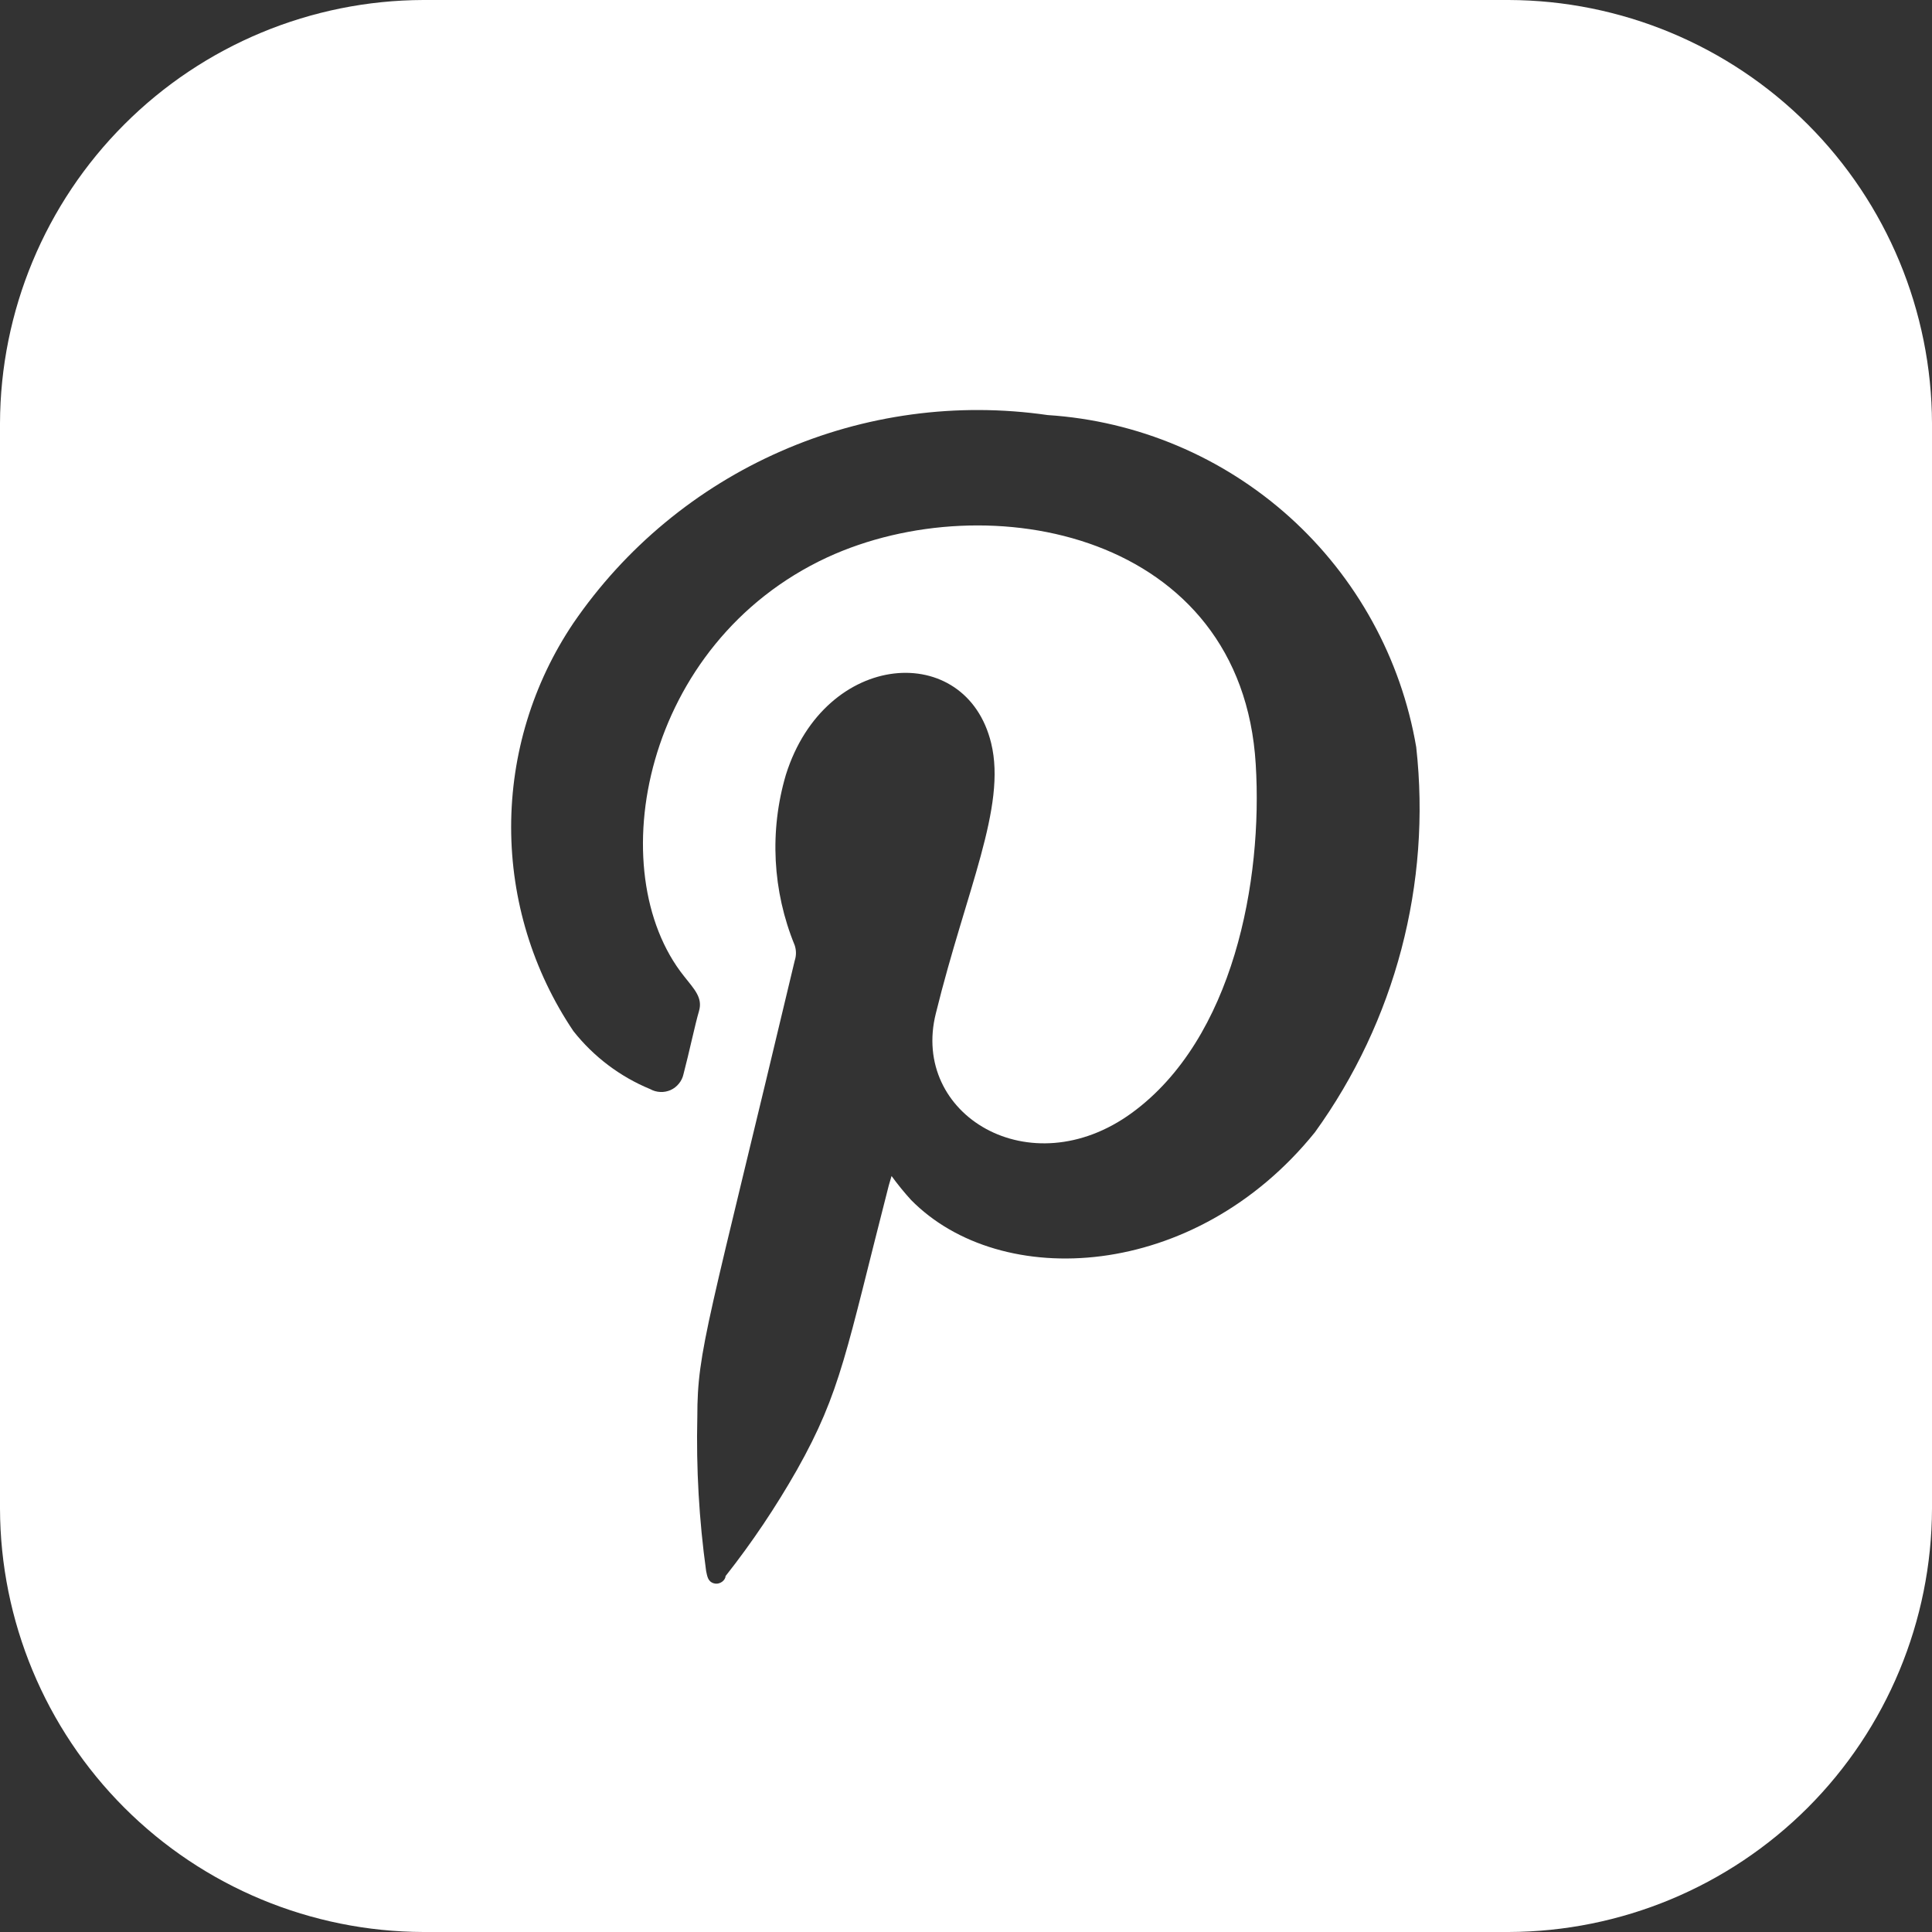 <svg width="30" height="30" viewBox="0 0 30 30" fill="none" xmlns="http://www.w3.org/2000/svg">
<rect x="0" y="0" width="30" height="30" fill="#333333" stroke="none"/>
<path d="M30 6.574C29.995 4.832 29.301 3.162 28.07 1.931C26.838 0.699 25.168 0.005 23.426 0L6.574 0C4.832 0.005 3.162 0.699 1.931 1.931C0.699 3.162 0.005 4.832 0 6.574V23.426C0.005 25.168 0.699 26.838 1.931 28.07C3.162 29.301 4.832 29.995 6.574 30H23.426C25.168 29.995 26.838 29.301 28.07 28.07C29.301 26.838 29.995 25.168 30 23.426V6.574ZM20.418 17.582C18.553 19.894 15.537 20.049 14.145 18.631C14.038 18.513 13.938 18.39 13.844 18.261L13.801 18.407C13.139 20.985 13.062 21.604 12.375 22.824C12.047 23.401 11.677 23.953 11.266 24.474C11.266 24.535 11.18 24.612 11.086 24.586C10.991 24.56 10.982 24.474 10.965 24.397C10.855 23.603 10.809 22.801 10.828 21.999C10.828 20.951 10.991 20.59 12.34 14.918C12.366 14.84 12.366 14.756 12.34 14.678C11.995 13.837 11.946 12.903 12.203 12.031C12.813 10.089 15.004 9.943 15.391 11.541C15.632 12.529 15.004 13.818 14.532 15.735C14.136 17.307 15.993 18.433 17.574 17.282C19.155 16.13 19.61 13.672 19.499 11.868C19.284 8.276 15.348 7.502 12.847 8.654C9.977 9.986 9.324 13.535 10.622 15.159C10.785 15.365 10.914 15.494 10.854 15.7C10.793 15.907 10.699 16.354 10.613 16.68C10.601 16.734 10.577 16.784 10.542 16.826C10.508 16.869 10.464 16.903 10.414 16.926C10.363 16.948 10.309 16.959 10.254 16.956C10.199 16.954 10.145 16.939 10.097 16.912C9.628 16.719 9.217 16.408 8.903 16.01C8.273 15.074 7.937 13.971 7.937 12.843C7.937 11.715 8.273 10.612 8.903 9.676C9.706 8.503 10.821 7.579 12.123 7.008C13.425 6.436 14.861 6.242 16.267 6.445C17.663 6.535 18.986 7.094 20.025 8.029C21.063 8.965 21.756 10.223 21.991 11.601C22.227 13.721 21.666 15.853 20.418 17.582Z" fill="white"/>
</svg>
